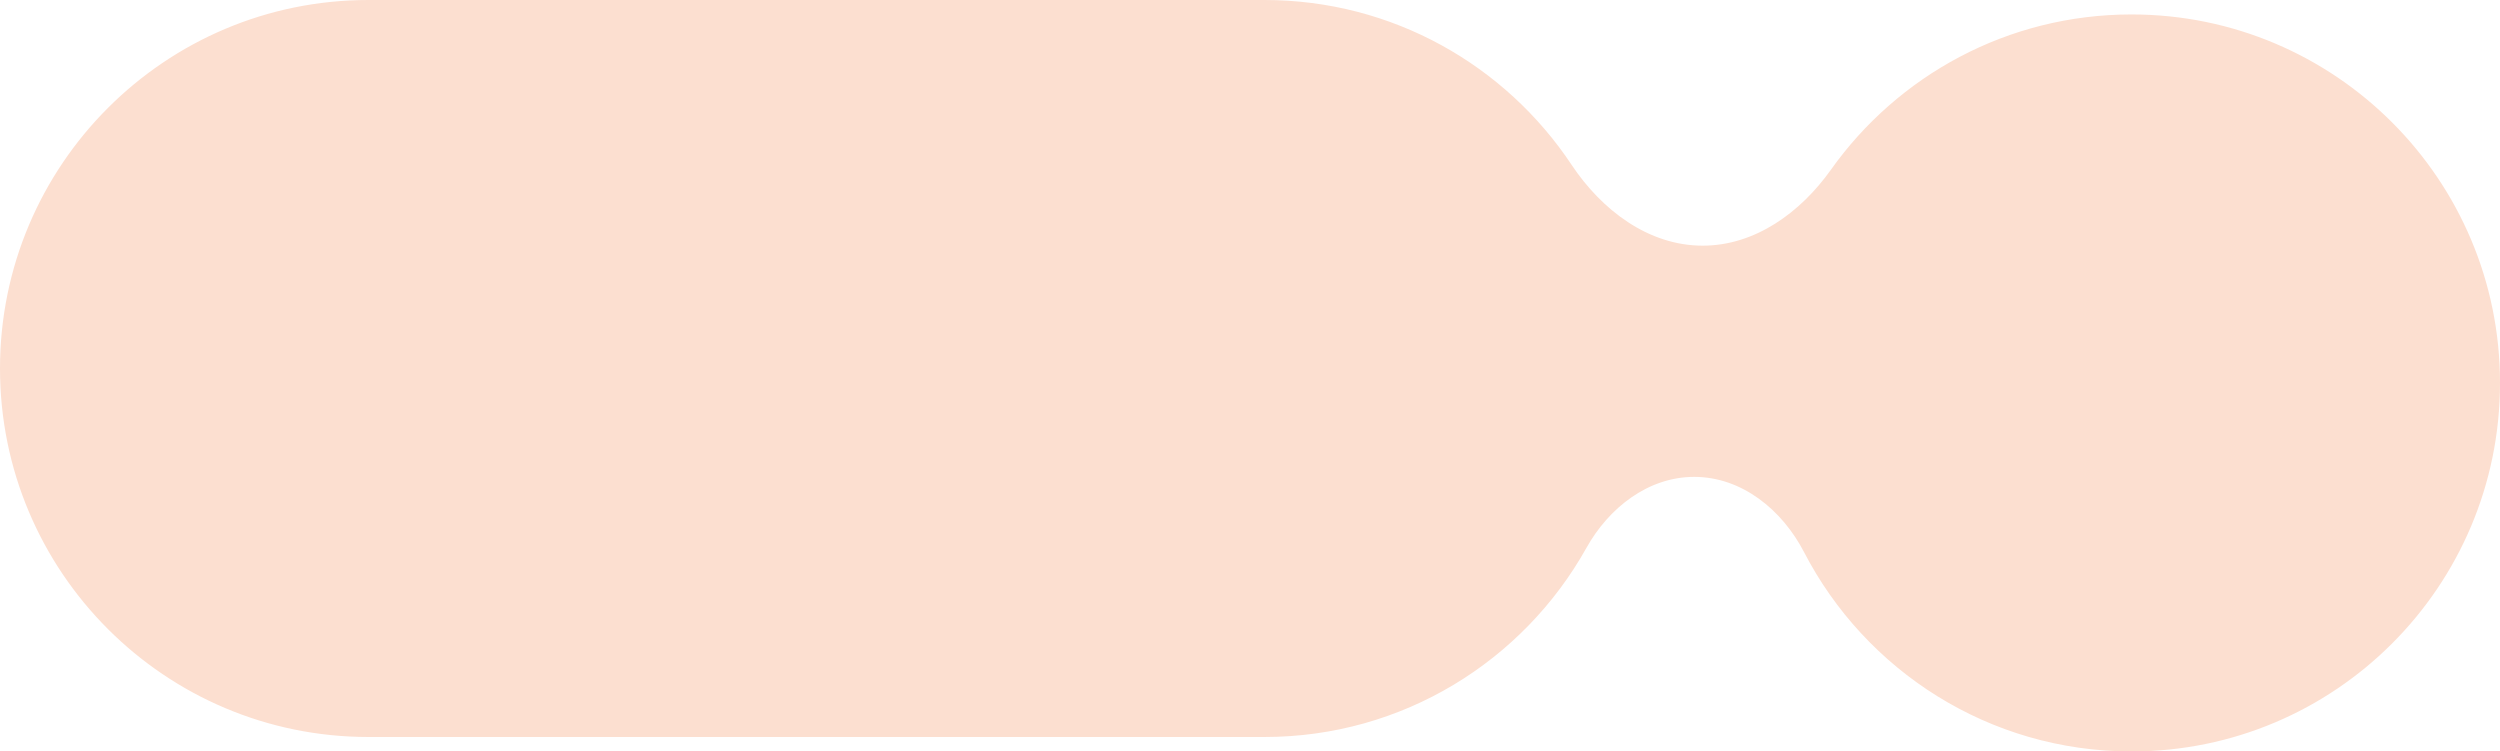 <?xml version="1.0" encoding="UTF-8"?> <svg xmlns="http://www.w3.org/2000/svg" width="173" height="52" viewBox="0 0 173 52" fill="none"><g clip-path="url(#clip0_202_3064)"><path fill-rule="evenodd" clip-rule="evenodd" d="M0 25.5C0 11.417 11.417 0 25.5 0H87.5C96.369 0 104.18 4.528 108.749 11.398C110.833 14.531 114.065 17 117.827 17C121.453 17 124.599 14.701 126.7 11.745C131.321 5.243 138.915 1 147.5 1C161.583 1 173 12.417 173 26.5C173 40.583 161.583 52 147.5 52C137.639 52 129.085 46.403 124.843 38.212C123.326 35.284 120.538 33 117.24 33C114.054 33 111.33 35.139 109.776 37.921C105.415 45.724 97.074 51 87.5 51H25.5C11.417 51 0 39.583 0 25.5Z" fill="#FCDFD0"></path></g><defs><clipPath id="clip0_202_3064"><rect width="173" height="52" fill="white"></rect></clipPath></defs></svg> 